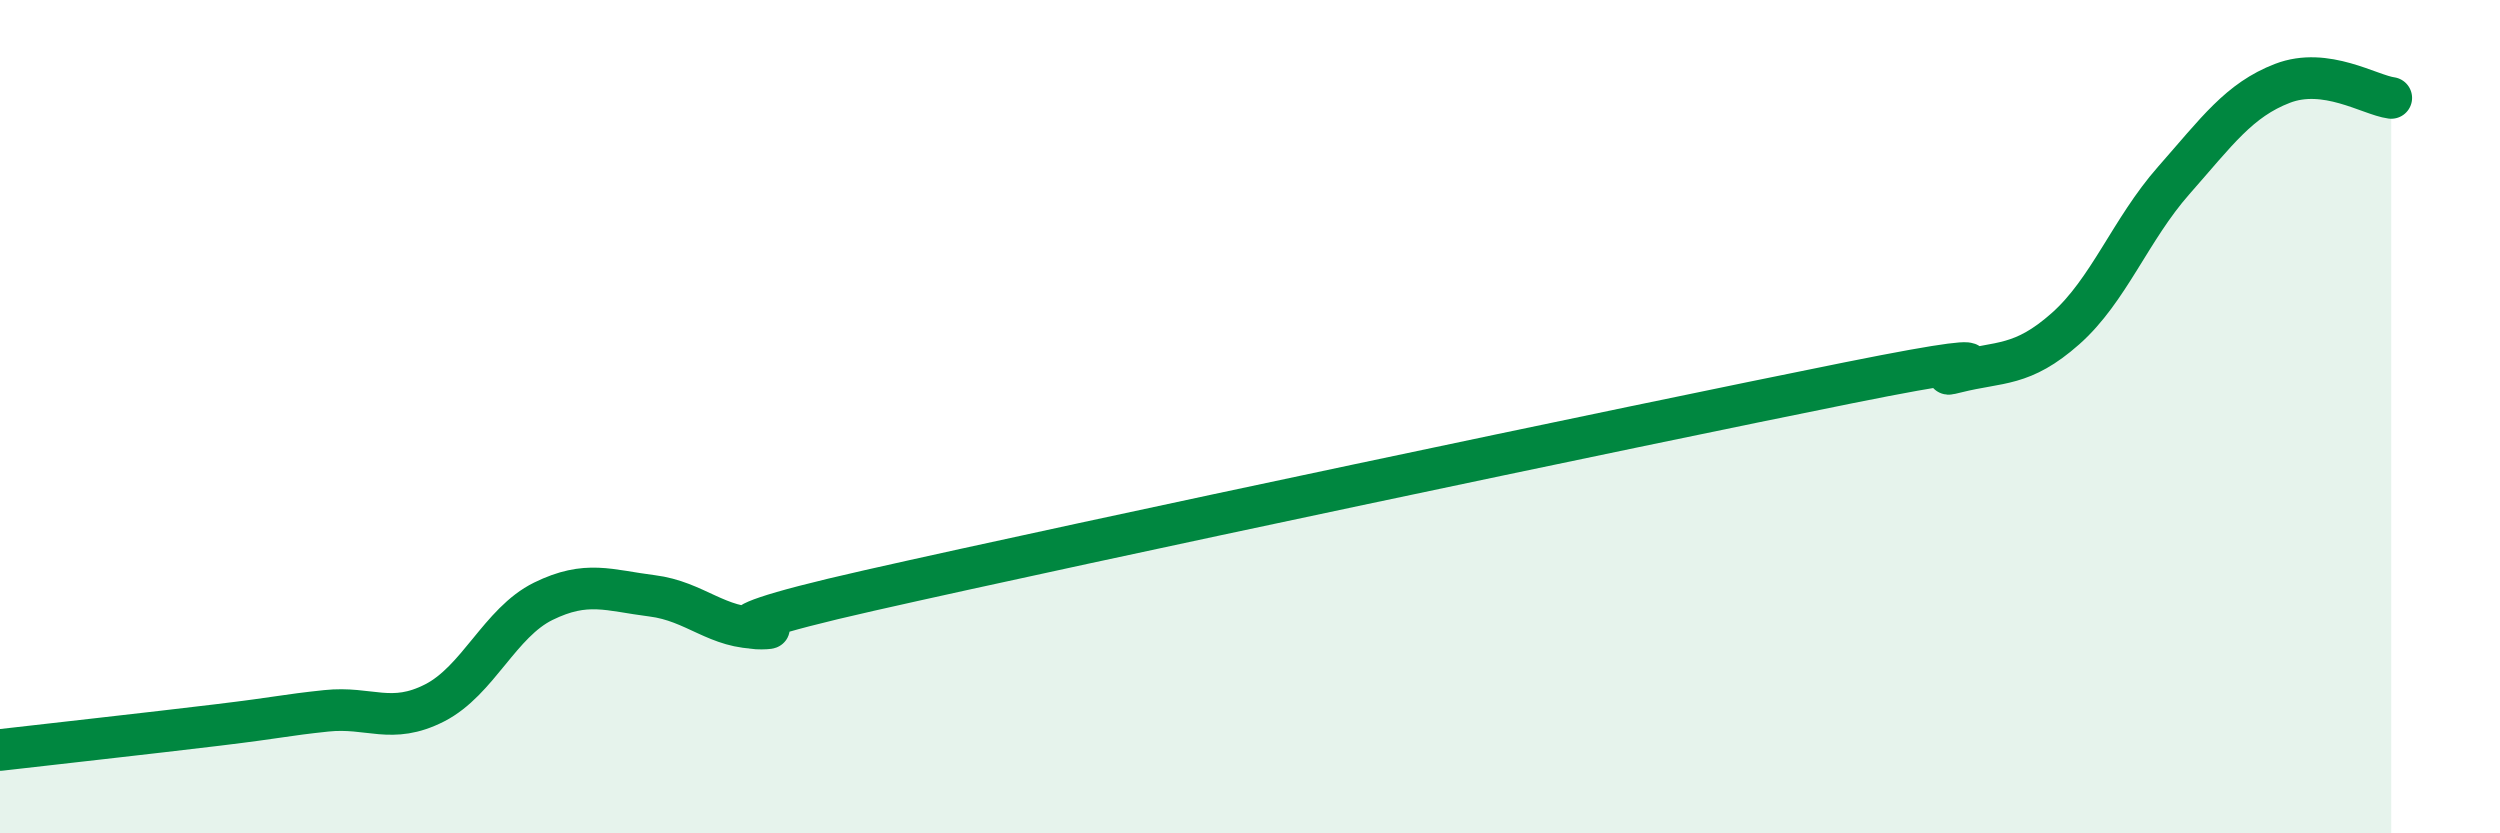 
    <svg width="60" height="20" viewBox="0 0 60 20" xmlns="http://www.w3.org/2000/svg">
      <path
        d="M 0,18 C 1.04,17.88 3.65,17.59 5.22,17.4 C 6.79,17.21 6.79,17.17 7.83,17.06 C 8.87,16.95 9.39,17.4 10.43,16.87 C 11.47,16.34 12,14.94 13.04,14.43 C 14.08,13.92 14.61,14.17 15.65,14.3 C 16.69,14.43 17.22,15.1 18.26,15.07 C 19.3,15.04 15.65,15.35 20.87,14.17 C 26.09,12.99 39.13,10.24 44.35,9.19 C 49.57,8.14 45.92,9.19 46.96,8.93 C 48,8.67 48.53,8.81 49.57,7.89 C 50.61,6.97 51.13,5.51 52.17,4.33 C 53.21,3.15 53.74,2.4 54.78,2 C 55.82,1.6 56.87,2.28 57.39,2.35L57.39 20L0 20Z"
        fill="#008740"
        opacity="0.1"
        stroke-linecap="round"
        stroke-linejoin="round"
      />
      <path
        d="M 0,18 C 1.04,17.88 3.65,17.59 5.22,17.4 C 6.79,17.21 6.79,17.17 7.83,17.06 C 8.87,16.95 9.39,17.4 10.43,16.87 C 11.47,16.34 12,14.94 13.04,14.43 C 14.08,13.92 14.61,14.17 15.65,14.3 C 16.69,14.43 17.22,15.1 18.26,15.07 C 19.3,15.04 15.65,15.35 20.87,14.17 C 26.09,12.99 39.13,10.24 44.35,9.19 C 49.57,8.14 45.92,9.19 46.96,8.93 C 48,8.67 48.53,8.81 49.57,7.89 C 50.61,6.97 51.13,5.51 52.17,4.33 C 53.21,3.15 53.74,2.4 54.78,2 C 55.82,1.6 56.87,2.28 57.39,2.35"
        stroke="#008740"
        stroke-width="1"
        fill="none"
        stroke-linecap="round"
        stroke-linejoin="round"
      />
    </svg>
  